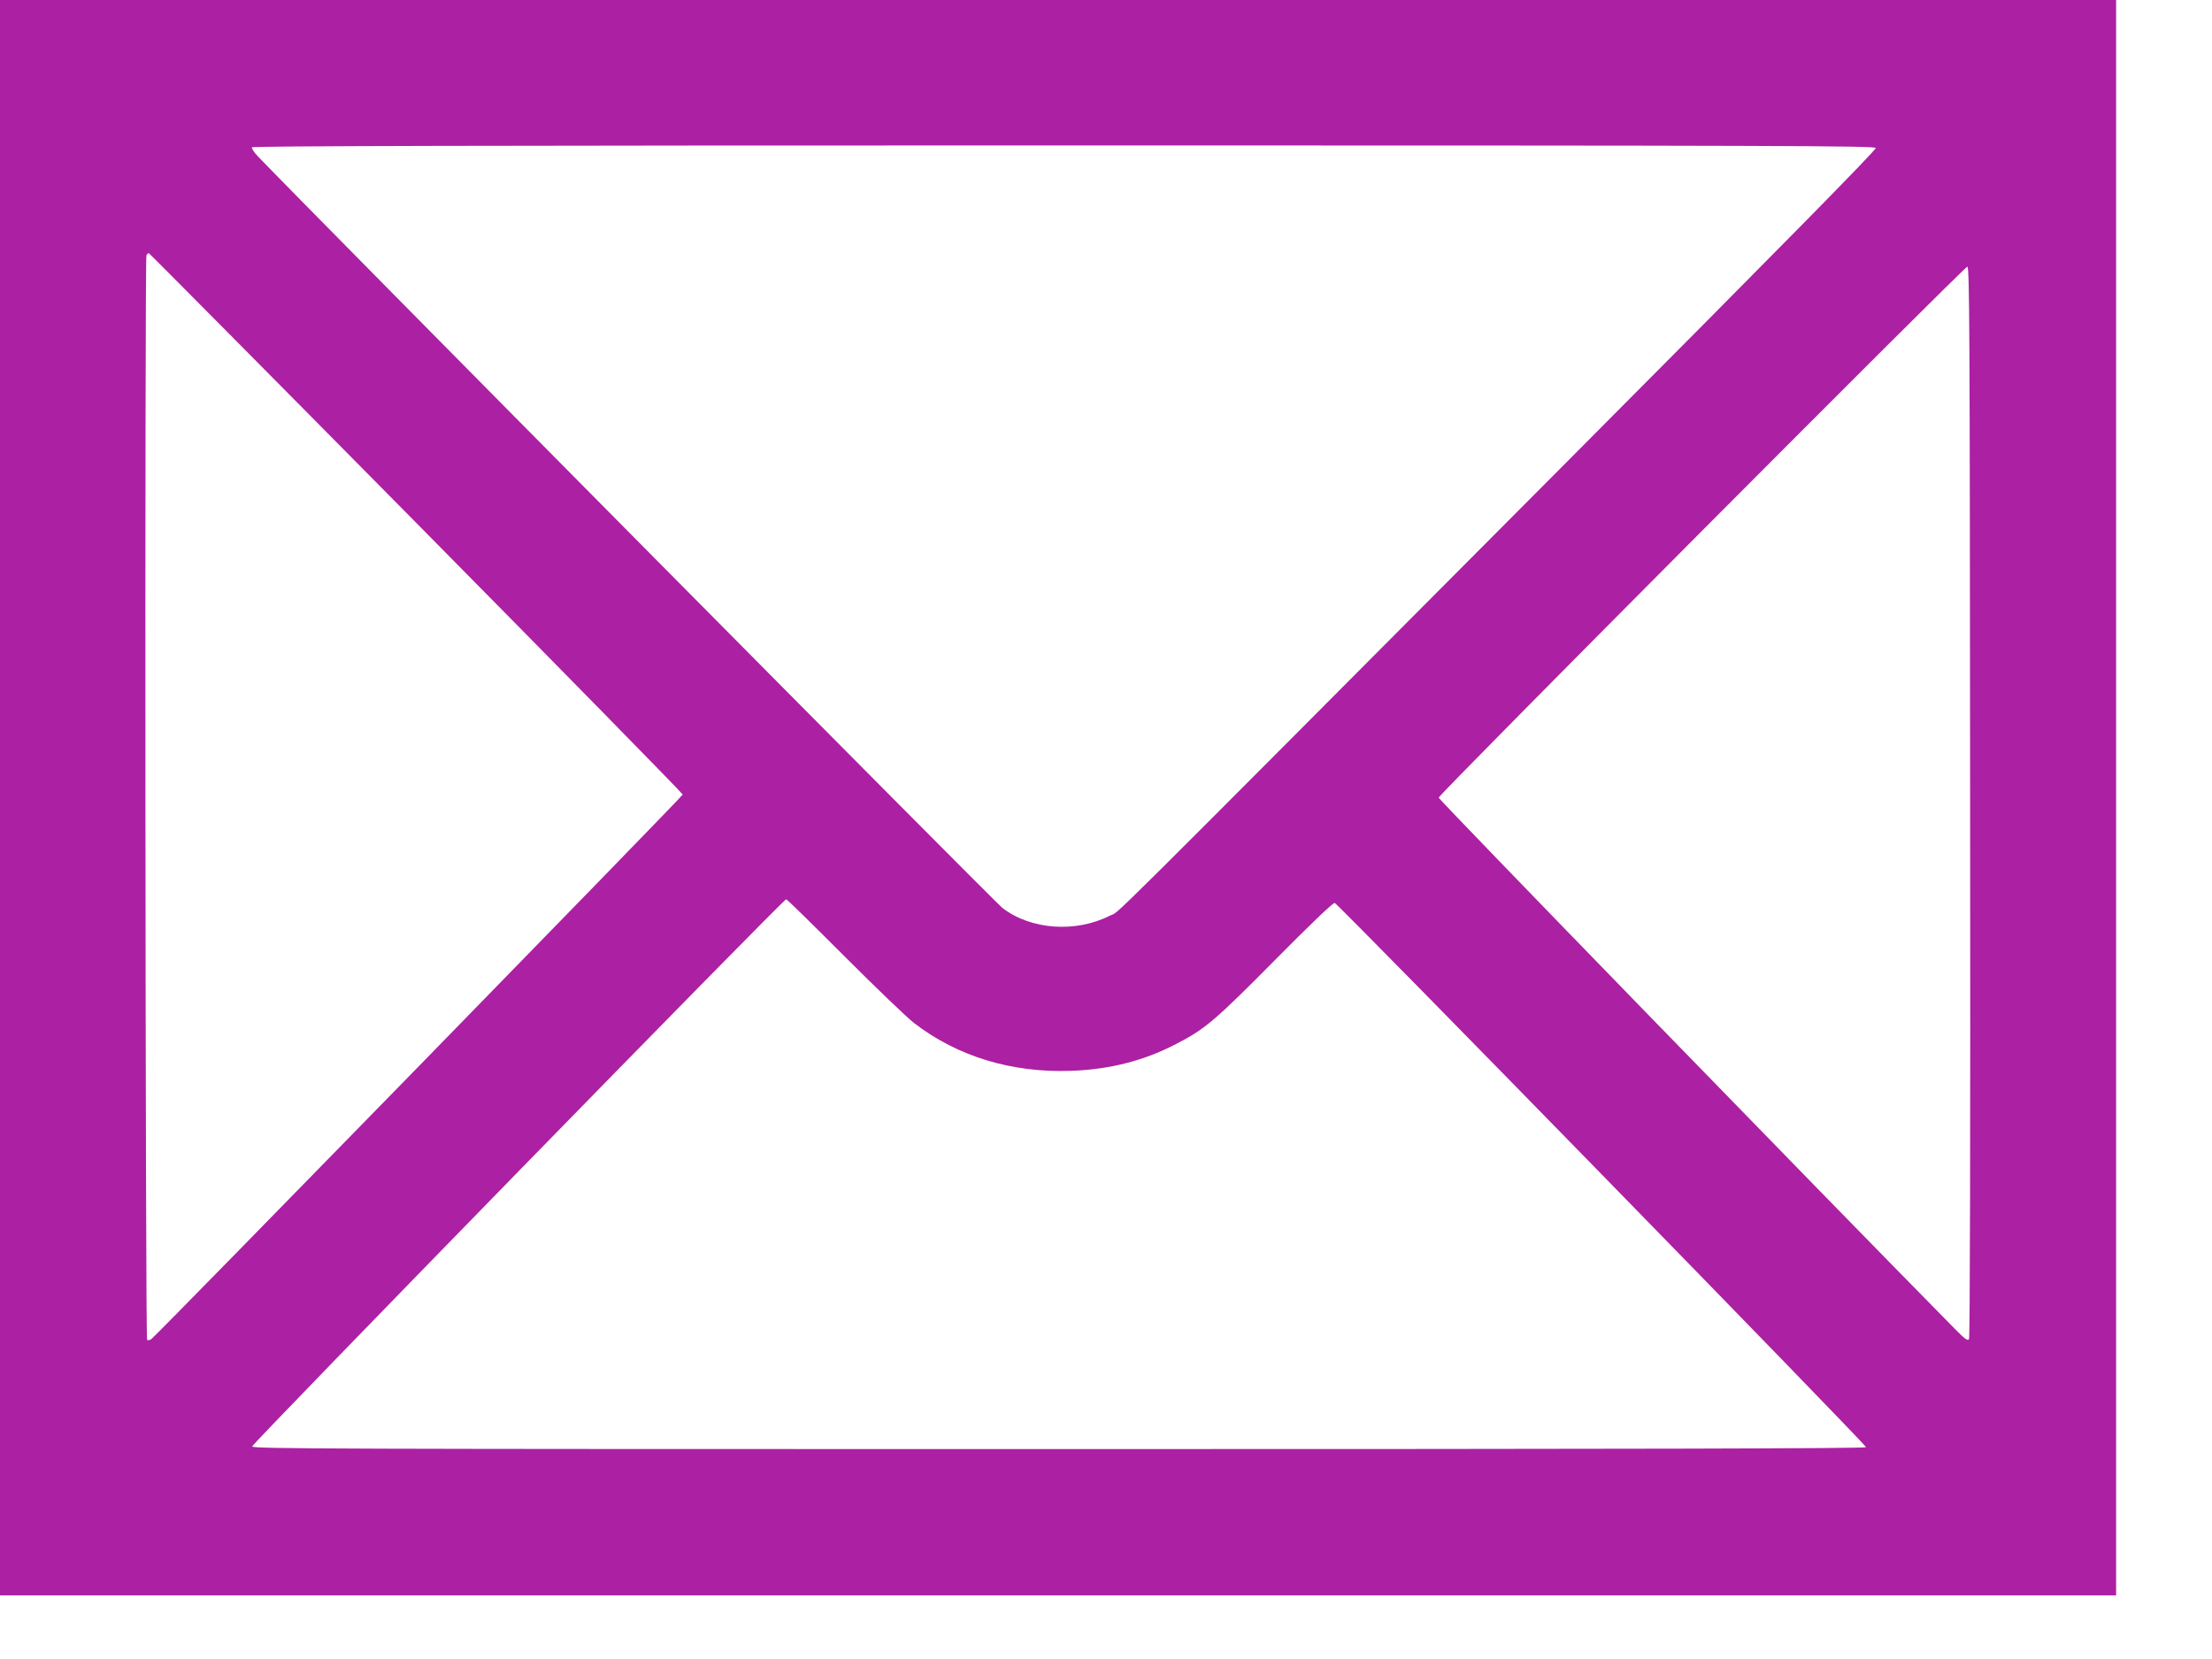 <svg width="20" height="15" viewBox="0 0 20 15" fill="none" xmlns="http://www.w3.org/2000/svg">
<g clip-path="url(#clip0_2_487)">
<path d="M0 7.212V14.425H9.567H19.133V7.212V-0H9.567H0V7.212ZM16.96 1.338C16.966 1.354 16.126 2.208 14.213 4.13C9.779 8.583 10.139 8.226 10.037 8.278C9.727 8.436 9.322 8.408 9.063 8.209C8.997 8.158 2.821 1.924 2.333 1.415C2.297 1.378 2.274 1.341 2.278 1.332C2.286 1.32 4.332 1.315 9.62 1.315C16.151 1.315 16.952 1.318 16.96 1.338ZM3.767 4.731C5.09 6.07 6.173 7.175 6.173 7.184C6.173 7.199 1.438 12.051 1.371 12.105C1.357 12.117 1.339 12.121 1.33 12.115C1.314 12.105 1.308 2.354 1.324 2.309C1.33 2.296 1.339 2.287 1.347 2.29C1.353 2.293 2.442 3.39 3.767 4.731ZM17.813 7.25C17.816 10.323 17.812 12.093 17.803 12.108C17.791 12.126 17.766 12.108 17.671 12.011C16.464 10.786 13.005 7.227 13.008 7.212C13.015 7.176 17.764 2.408 17.788 2.411C17.808 2.414 17.81 2.964 17.813 7.25ZM7.638 8.649C7.922 8.933 8.205 9.205 8.266 9.251C8.659 9.553 9.148 9.701 9.683 9.682C10.03 9.67 10.332 9.593 10.617 9.448C10.89 9.309 10.975 9.239 11.526 8.682C11.842 8.363 12.053 8.16 12.068 8.164C12.099 8.172 16.878 13.066 16.872 13.085C16.867 13.097 14.819 13.102 9.573 13.102C2.94 13.102 2.28 13.1 2.28 13.078C2.28 13.052 7.082 8.131 7.108 8.131C7.117 8.131 7.354 8.365 7.638 8.649Z" fill="#AC20A3"/>
</g>
<defs>
<clipPath id="clip0_2_487">
<rect width="19.133" height="14.425" fill="white"/>
</clipPath>
</defs>
</svg>
